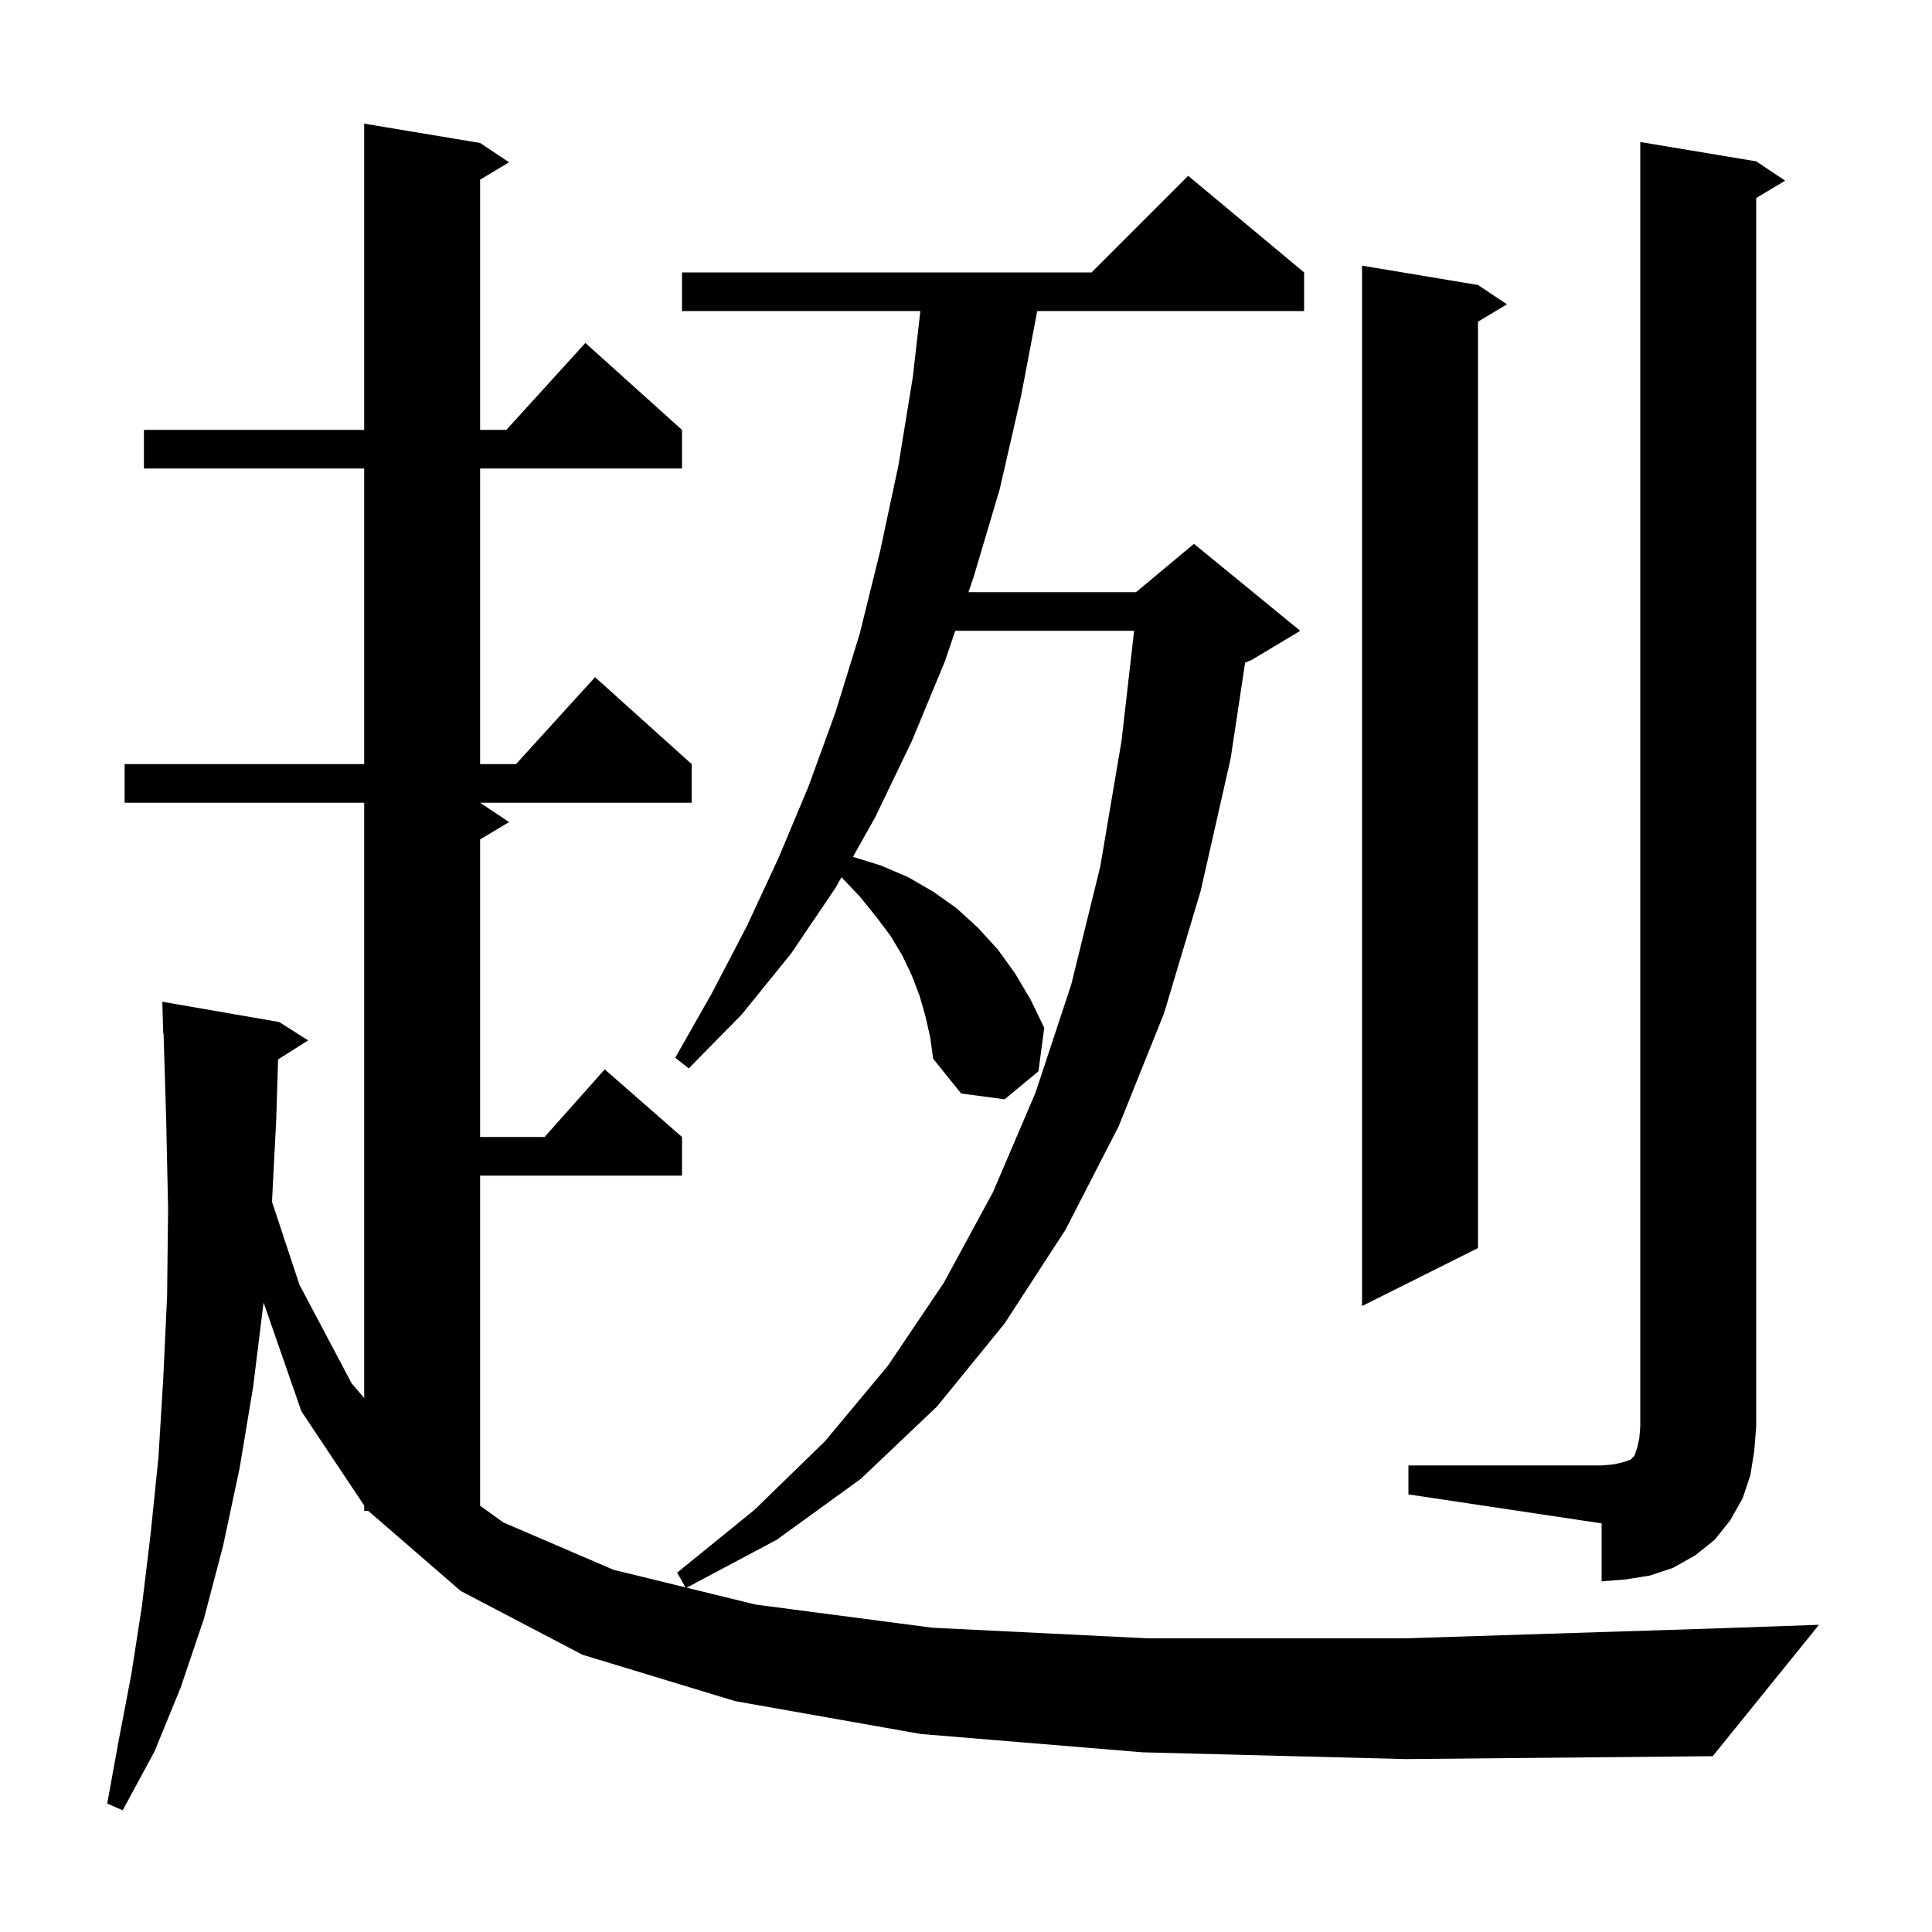 <svg xmlns="http://www.w3.org/2000/svg" xmlns:xlink="http://www.w3.org/1999/xlink" version="1.1" baseProfile="full" viewBox="0 0 200 200" width="200" height="200">
<g fill="black">
<path d="M 118.3 181.4 L 95.3 179.5 L 76.1 176.1 L 60.3 171.3 L 47.7 164.7 L 38.115 156.4 L 37.7 156.4 L 37.7 155.85 L 31.2 146.1 L 27.284 134.83 L 26.2 143.6 L 24.8 152.0 L 23.1 160.0 L 21.1 167.6 L 18.7 174.7 L 16.0 181.3 L 12.7 187.4 L 11.1 186.7 L 12.3 180.1 L 13.6 173.3 L 14.7 166.2 L 15.6 158.7 L 16.4 150.9 L 16.9 142.7 L 17.3 134.1 L 17.4 125.1 L 17.2 115.8 L 16.931 106.997 L 16.9 107.0 L 16.8 103.7 L 28.9 105.8 L 31.9 107.7 L 28.784 109.671 L 28.6 115.8 L 28.157 124.401 L 31.0 133.0 L 36.4 143.2 L 37.7 144.729 L 37.7 83.1 L 12.9 83.1 L 12.9 79.1 L 37.7 79.1 L 37.7 48.5 L 14.9 48.5 L 14.9 44.5 L 37.7 44.5 L 37.7 12.8 L 49.7 14.8 L 52.7 16.8 L 49.7 18.6 L 49.7 44.5 L 52.418 44.5 L 60.6 35.5 L 70.6 44.5 L 70.6 48.5 L 49.7 48.5 L 49.7 79.1 L 53.418 79.1 L 61.6 70.1 L 71.6 79.1 L 71.6 83.1 L 49.7 83.1 L 52.7 85.1 L 49.7 86.9 L 49.7 117.7 L 56.378 117.7 L 62.6 110.7 L 70.6 117.7 L 70.6 121.7 L 49.7 121.7 L 49.7 155.874 L 52.1 157.6 L 63.5 162.5 L 70.959 164.327 L 70.1 162.8 L 78.1 156.3 L 85.4 149.2 L 91.9 141.4 L 97.7 132.8 L 102.8 123.4 L 107.2 113.1 L 110.9 101.9 L 113.9 89.7 L 116.1 76.7 L 117.403 65.3 L 98.891 65.3 L 97.8 68.5 L 94.4 76.7 L 90.6 84.6 L 88.298 88.699 L 88.3 88.7 L 91.2 89.6 L 94.0 90.8 L 96.6 92.3 L 99.0 94.0 L 101.2 96.0 L 103.3 98.3 L 105.1 100.8 L 106.7 103.5 L 108.1 106.4 L 107.5 110.9 L 104.0 113.8 L 99.5 113.2 L 96.6 109.6 L 96.3 107.4 L 95.8 105.2 L 95.2 103.1 L 94.4 101.0 L 93.4 98.9 L 92.2 96.9 L 90.7 94.9 L 89.0 92.8 L 87.111 90.812 L 86.5 91.9 L 81.9 98.7 L 76.8 105.0 L 71.3 110.6 L 69.9 109.5 L 73.7 102.8 L 77.3 95.9 L 80.6 88.8 L 83.7 81.4 L 86.5 73.7 L 89.0 65.6 L 91.1 57.1 L 93.0 48.2 L 94.5 39.0 L 95.273 32.2 L 70.6 32.2 L 70.6 28.2 L 113.0 28.2 L 123.0 18.2 L 135.0 28.2 L 135.0 32.2 L 107.372 32.2 L 105.7 41.0 L 103.5 50.6 L 100.8 59.7 L 100.255 61.3 L 117.6 61.3 L 123.6 56.3 L 134.6 65.3 L 129.6 68.3 L 128.893 68.595 L 127.4 78.5 L 124.3 92.2 L 120.5 104.9 L 115.8 116.6 L 110.3 127.3 L 104.0 137.0 L 97.0 145.6 L 89.1 153.1 L 80.4 159.4 L 71.081 164.357 L 78.2 166.1 L 96.5 168.5 L 118.8 169.6 L 145.4 169.6 L 176.8 168.6 L 188.3 168.2 L 177.3 181.8 L 145.5 182.1 Z M 145.8 151.7 L 165.8 151.7 L 167.0 151.6 L 167.9 151.4 L 168.8 151.1 L 169.2 150.7 L 169.5 149.8 L 169.7 148.9 L 169.8 147.7 L 169.8 14.7 L 181.8 16.7 L 184.8 18.7 L 181.8 20.5 L 181.8 147.7 L 181.6 150.2 L 181.2 152.7 L 180.4 155.1 L 179.1 157.4 L 177.5 159.4 L 175.5 161.0 L 173.2 162.3 L 170.8 163.1 L 168.3 163.5 L 165.8 163.7 L 165.8 157.7 L 145.8 154.7 Z M 153.0 29.5 L 156.0 31.5 L 153.0 33.3 L 153.0 129.2 L 141.0 135.2 L 141.0 27.5 Z " />
</g>
</svg>
